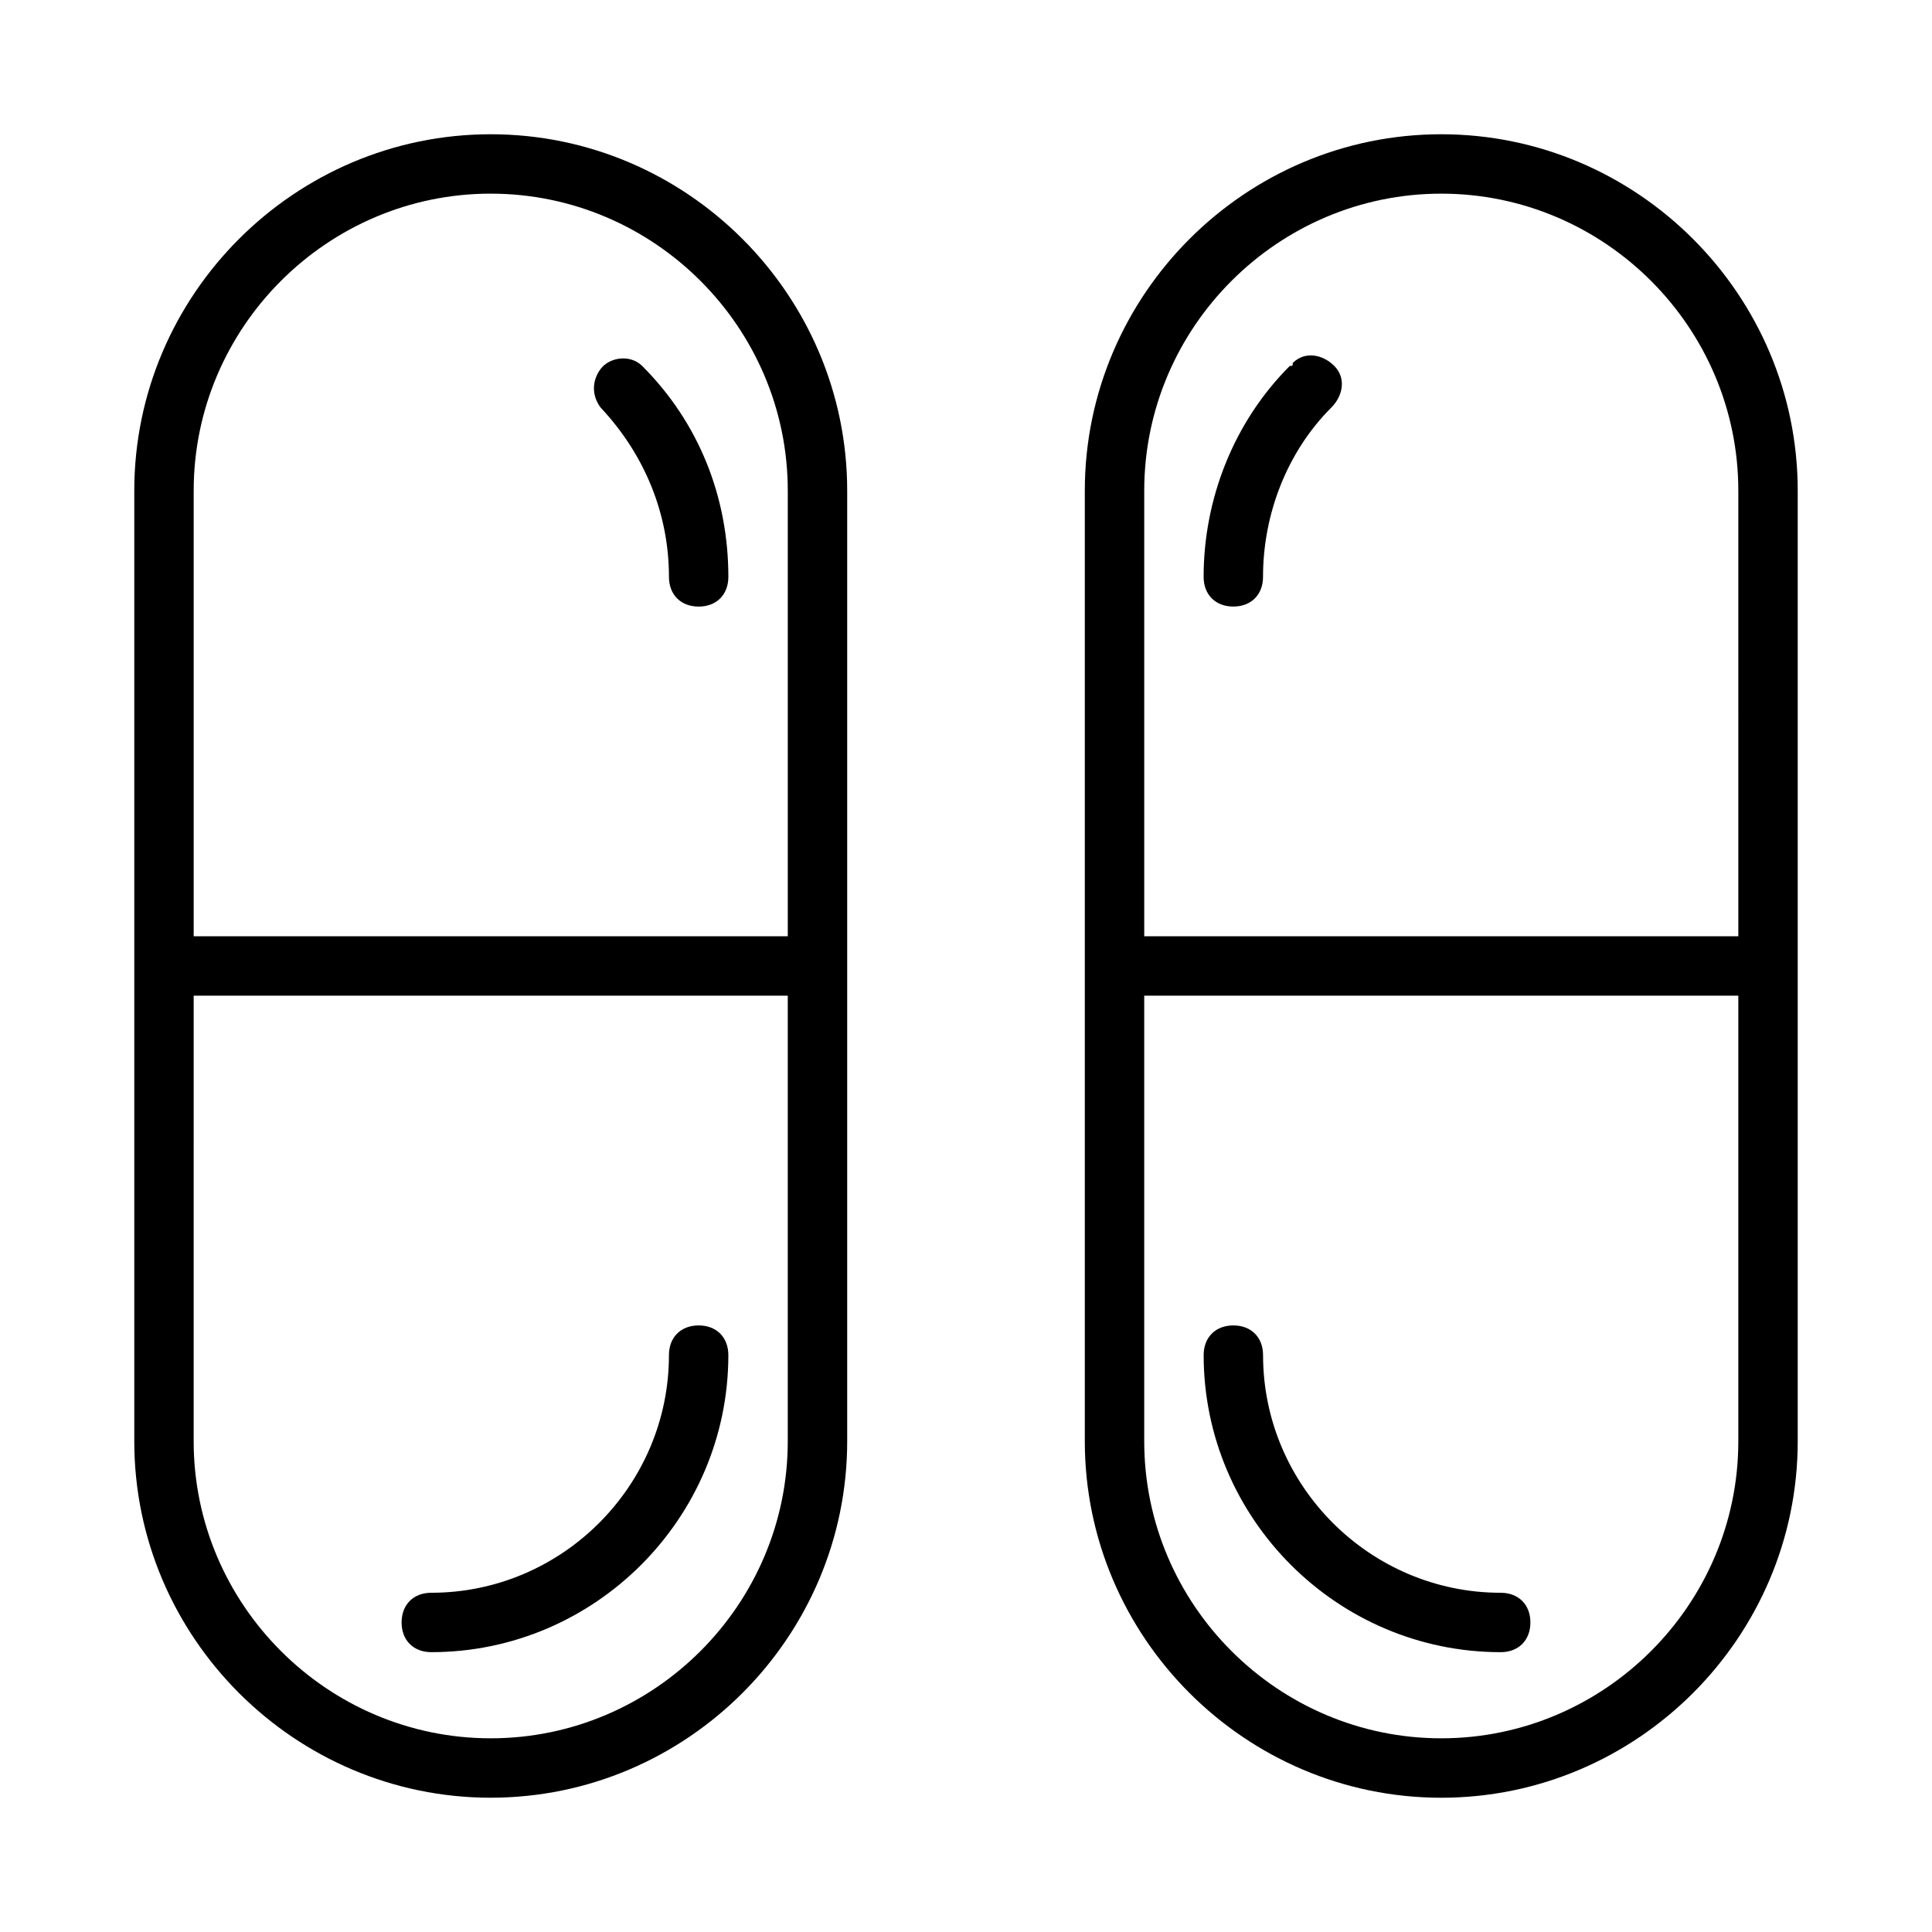 <?xml version="1.0" encoding="UTF-8"?>
<!-- Uploaded to: SVG Repo, www.svgrepo.com, Generator: SVG Repo Mixer Tools -->
<svg fill="#000000" width="800px" height="800px" version="1.1" viewBox="144 144 512 512" xmlns="http://www.w3.org/2000/svg">
 <g>
  <path d="m541.7 566.1c-34.637 0-62.977-28.34-62.977-62.977 0-4.723-3.148-7.871-7.871-7.871s-7.871 3.148-7.871 7.871c0 43.297 35.426 78.719 78.719 78.719 4.723 0 7.871-3.148 7.871-7.871s-3.148-7.871-7.871-7.871z"/>
  <path d="m485.8 240.98c-14.957 14.957-22.828 35.422-22.828 55.891 0 4.723 3.148 7.871 7.871 7.871s7.871-3.148 7.871-7.871c0-16.531 6.297-33.062 18.105-44.871 3.148-3.148 3.938-7.871 0.789-11.02-3.148-3.148-7.871-3.938-11.02-0.789-0.004 0.789-0.004 0.789-0.789 0.789z"/>
  <path d="m525.95 179.58c-51.957 0-94.465 42.508-94.465 94.465v251.91c0 51.957 42.508 94.465 94.465 94.465s94.465-42.508 94.465-94.465v-251.91c0-51.957-42.508-94.465-94.465-94.465zm0 425.09c-43.297 0-78.719-35.426-78.719-78.719v-118.08h157.44v118.08c0 43.293-35.426 78.719-78.723 78.719zm78.723-212.55h-157.44v-118.08c0-43.297 35.426-78.719 78.719-78.719 43.297 0 78.719 35.426 78.719 78.719z"/>
  <path d="m258.3 581.84c43.297 0 78.719-35.426 78.719-78.719 0-4.723-3.148-7.871-7.871-7.871-4.723 0-7.871 3.148-7.871 7.871 0 34.637-28.34 62.977-62.977 62.977-4.723 0-7.871 3.148-7.871 7.871s3.148 7.871 7.871 7.871z"/>
  <path d="m321.28 296.88c0 4.723 3.148 7.871 7.871 7.871 4.723 0 7.871-3.148 7.871-7.871 0-21.254-7.871-40.934-22.828-55.891-3.148-3.148-8.66-2.363-11.02 0.789-2.363 3.148-2.363 7.086 0 10.234 11.809 12.594 18.105 28.336 18.105 44.867z"/>
  <path d="m274.05 620.41c51.957 0 94.465-42.508 94.465-94.465v-251.9c0-51.957-42.508-94.465-94.465-94.465s-94.465 42.508-94.465 94.465v251.91c0 51.953 42.508 94.461 94.465 94.461zm0-425.09c43.297 0 78.719 35.426 78.719 78.719v118.08h-157.44v-118.08c0-43.297 35.426-78.723 78.723-78.723zm-78.723 212.55h157.44v118.08c0 43.297-35.426 78.719-78.719 78.719-43.297 0-78.723-35.426-78.723-78.723z"/>
 </g>
</svg>